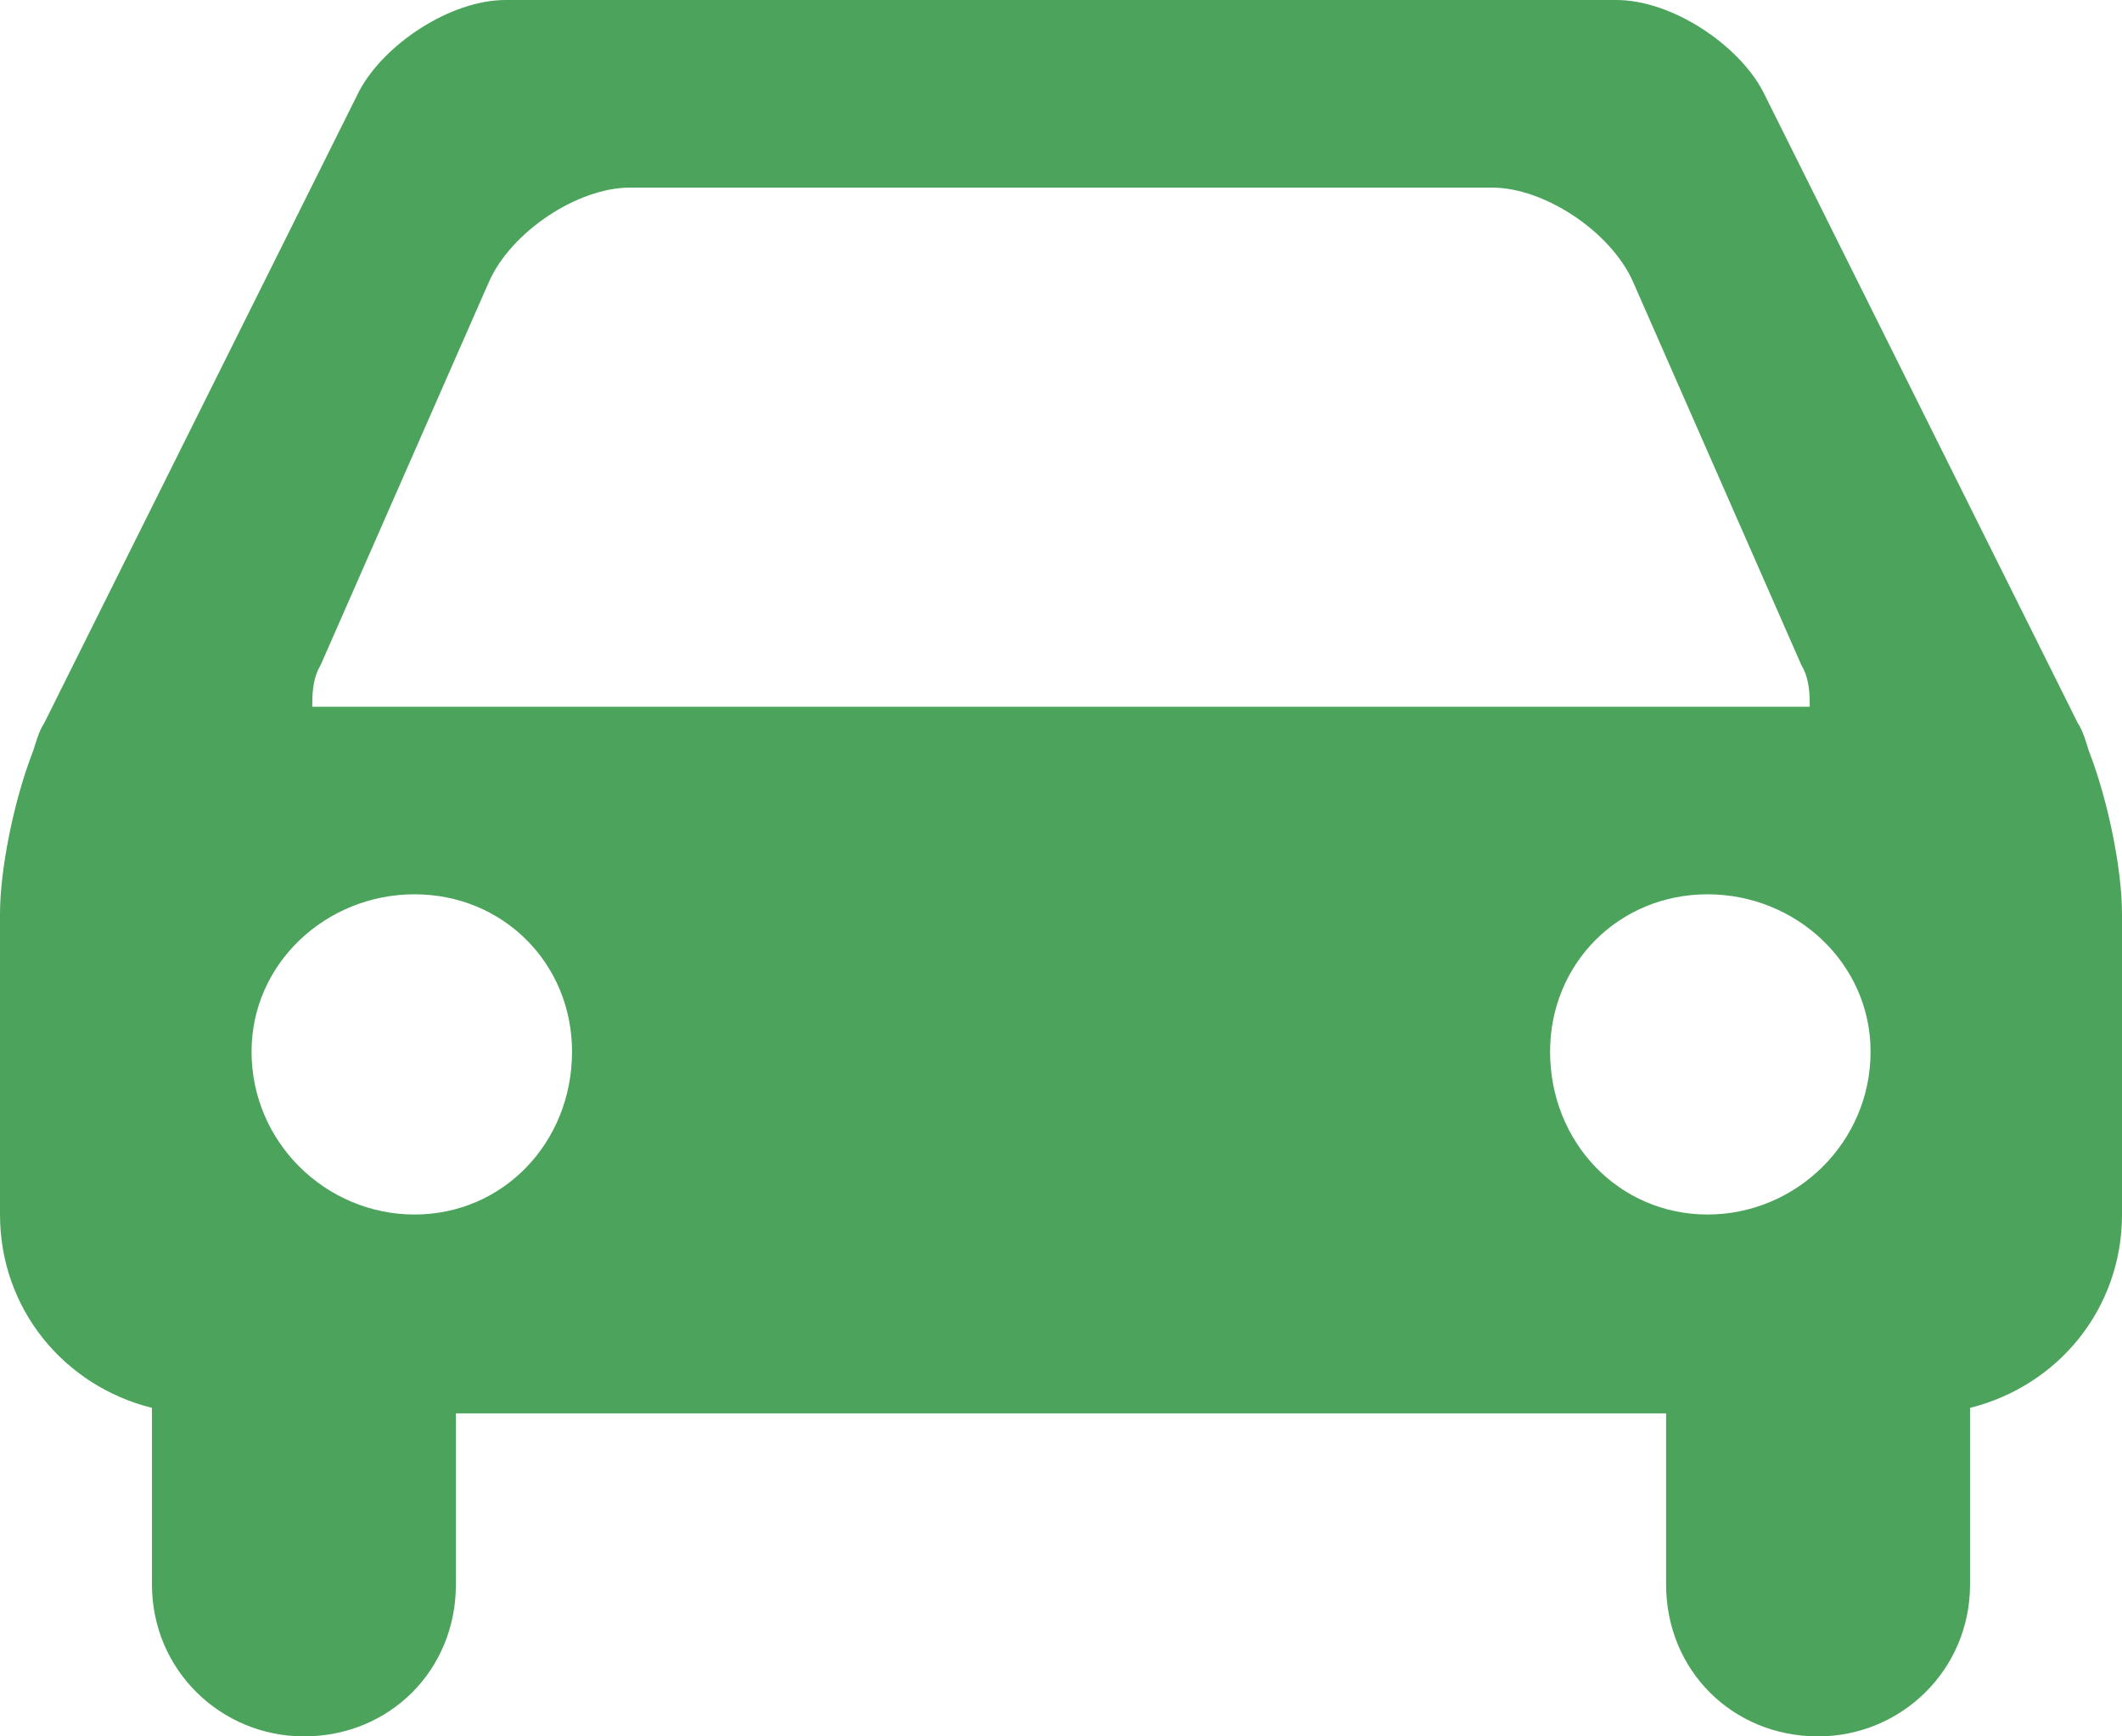 <?xml version="1.0" encoding="UTF-8"?> <svg xmlns="http://www.w3.org/2000/svg" width="33" height="27" viewBox="0 0 33 27" fill="none"><path d="M27.414 1.416L32.313 11.245C32.399 11.374 32.442 11.546 32.484 11.675C32.785 12.448 33 13.521 33 14.208V18.886C33 20.346 32.011 21.548 30.637 21.892V24.639C30.637 25.97 29.563 27 28.273 27C26.941 27 25.91 25.97 25.91 24.639V21.977H7.09V24.639C7.09 25.97 6.059 27 4.727 27C3.437 27 2.363 25.97 2.363 24.639V21.892C0.989 21.548 0 20.346 0 18.886V14.208C0 13.521 0.214 12.448 0.516 11.675C0.558 11.546 0.602 11.374 0.687 11.245L5.586 1.416C5.973 0.687 7.004 0 7.863 0H25.136C25.995 0 27.027 0.687 27.414 1.416ZM7.606 4.378L4.985 10.344C4.856 10.559 4.856 10.817 4.856 10.989H28.144C28.144 10.817 28.144 10.559 28.015 10.344L25.394 4.378C25.05 3.604 24.019 2.917 23.203 2.917H9.797C8.981 2.917 7.95 3.604 7.606 4.378ZM6.447 18.885C7.822 18.885 8.896 17.768 8.896 16.352C8.896 14.979 7.822 13.906 6.447 13.906C5.072 13.906 3.912 14.979 3.912 16.352C3.912 17.768 5.072 18.885 6.447 18.885ZM26.555 18.885C27.929 18.885 29.09 17.768 29.09 16.352C29.09 14.979 27.929 13.906 26.555 13.906C25.18 13.906 24.106 14.979 24.106 16.352C24.106 17.768 25.18 18.885 26.555 18.885Z" fill="#4CA45C"></path></svg> 